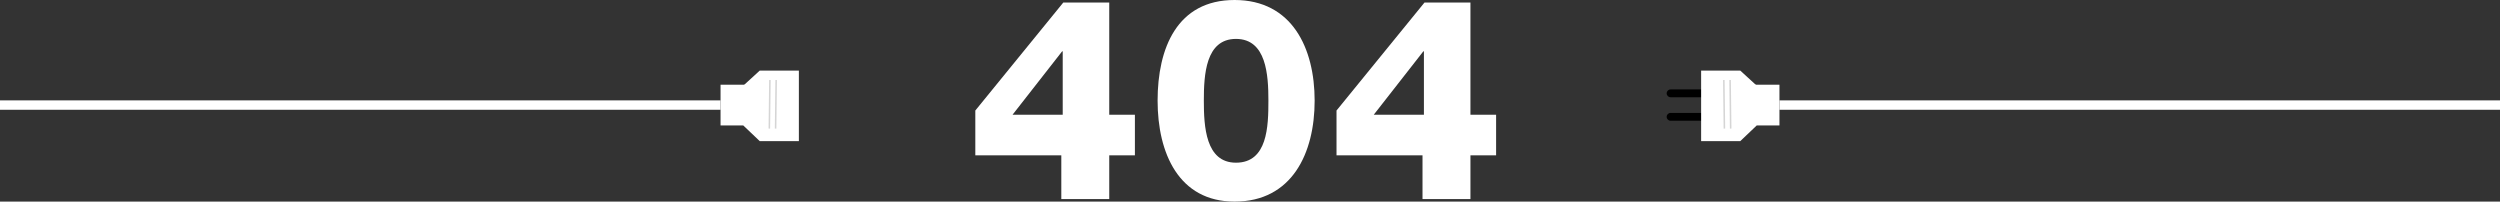 <?xml version="1.0" encoding="UTF-8"?>
<svg xmlns="http://www.w3.org/2000/svg" id="Ebene_1" viewBox="0 0 1596 128.7">
  <rect x="0" y="0" width="1596" height="128.7" fill="#333333" stroke="none"/>
  <defs>
    <style>.cls-1,.cls-2{fill-rule:evenodd;}.cls-1,.cls-3{fill:#fff;}.cls-4{fill:none;isolation:isolate;opacity:.4;stroke:#979797;stroke-linecap:square;}</style>
  </defs>
  <g id="_404">
    <g id="Startseite---Desktop-Copy">
      <g id="Head">
        <g id="Group-3">
          <path id="Shape" class="cls-3" d="M708.14,73.26V1.62h-29.34l-56.16,68.94v28.62h54.9v27.9h30.6v-27.9h16.38v-25.92h-16.38ZM646.4,73.26l31.68-40.5h.36v40.5h-32.04Z"></path>
          <path id="Shape-2" class="cls-3" d="M789.05,103.86c-19.44,0-20.52-23.22-20.52-39.6s1.08-39.42,20.52-39.42,20.7,23.04,20.7,39.42-.54,39.6-20.7,39.6ZM788.15,128.7c36.72,0,51.12-30.96,51.12-64.44S824.87,0,788.15,0s-49.14,30.78-49.14,64.26,13.5,64.44,49.14,64.44Z"></path>
          <path id="Shape-3" class="cls-3" d="M938.73,73.26V1.62h-29.34l-56.16,68.94v28.62h54.9v27.9h30.6v-27.9h16.38v-25.92h-16.38ZM876.99,73.26l31.68-40.5h.36v40.5h-32.04Z"></path>
          <path id="Rectangle" class="cls-2" d="M1066.5,57.08h20c1.38,0,2.5,1.12,2.5,2.5h0c0,1.38-1.12,2.5-2.5,2.5h-20c-1.38,0-2.5-1.12-2.5-2.5h0c0-1.38,1.12-2.5,2.5-2.5Z"></path>
          <path id="Rectangle-Copy-3" class="cls-2" d="M1066.5,72.08h20c1.38,0,2.5,1.12,2.5,2.5h0c0,1.38-1.12,2.5-2.5,2.5h-20c-1.38,0-2.5-1.12-2.5-2.5h0c0-1.38,1.12-2.5,2.5-2.5Z"></path>
          <rect id="Rectangle-2" class="cls-3" x="1136" y="64.08" width="460" height="6"></rect>
          <polygon id="Rectangle-Copy" class="cls-1" points="1111 54.08 1136 54.08 1136 80.08 1111 80.08 1111 54.08"></polygon>
          <polygon id="Rectangle-Copy-2" class="cls-1" points="1086 45.08 1111 45.08 1121.35 54.55 1121.35 80.23 1111 90.08 1086 90.08 1086 45.08"></polygon>
          <line id="Line-2" class="cls-4" x1="1100.5" y1="51.58" x2="1100.85" y2="81.58"></line>
          <line id="Line-2-Copy" class="cls-4" x1="1104.5" y1="51.58" x2="1104.85" y2="81.58"></line>
          <rect id="Rectangle-3" class="cls-3" y="64.08" width="460" height="6"></rect>
          <polygon id="Rectangle-Copy-2" class="cls-1" points="485 54.08 460 54.08 460 80.08 485 80.08 485 54.08"></polygon>
          <polygon id="Rectangle-Copy-2-2" class="cls-1" points="510 45.08 485 45.08 474.65 54.55 474.65 80.23 485 90.08 510 90.08 510 45.08"></polygon>
          <line id="Line-2-2" class="cls-4" x1="495.5" y1="51.58" x2="495.15" y2="81.58"></line>
          <line id="Line-2-Copy-2" class="cls-4" x1="491.5" y1="51.58" x2="491.15" y2="81.58"></line>
        </g>
      </g>
    </g>
  </g>
</svg>
